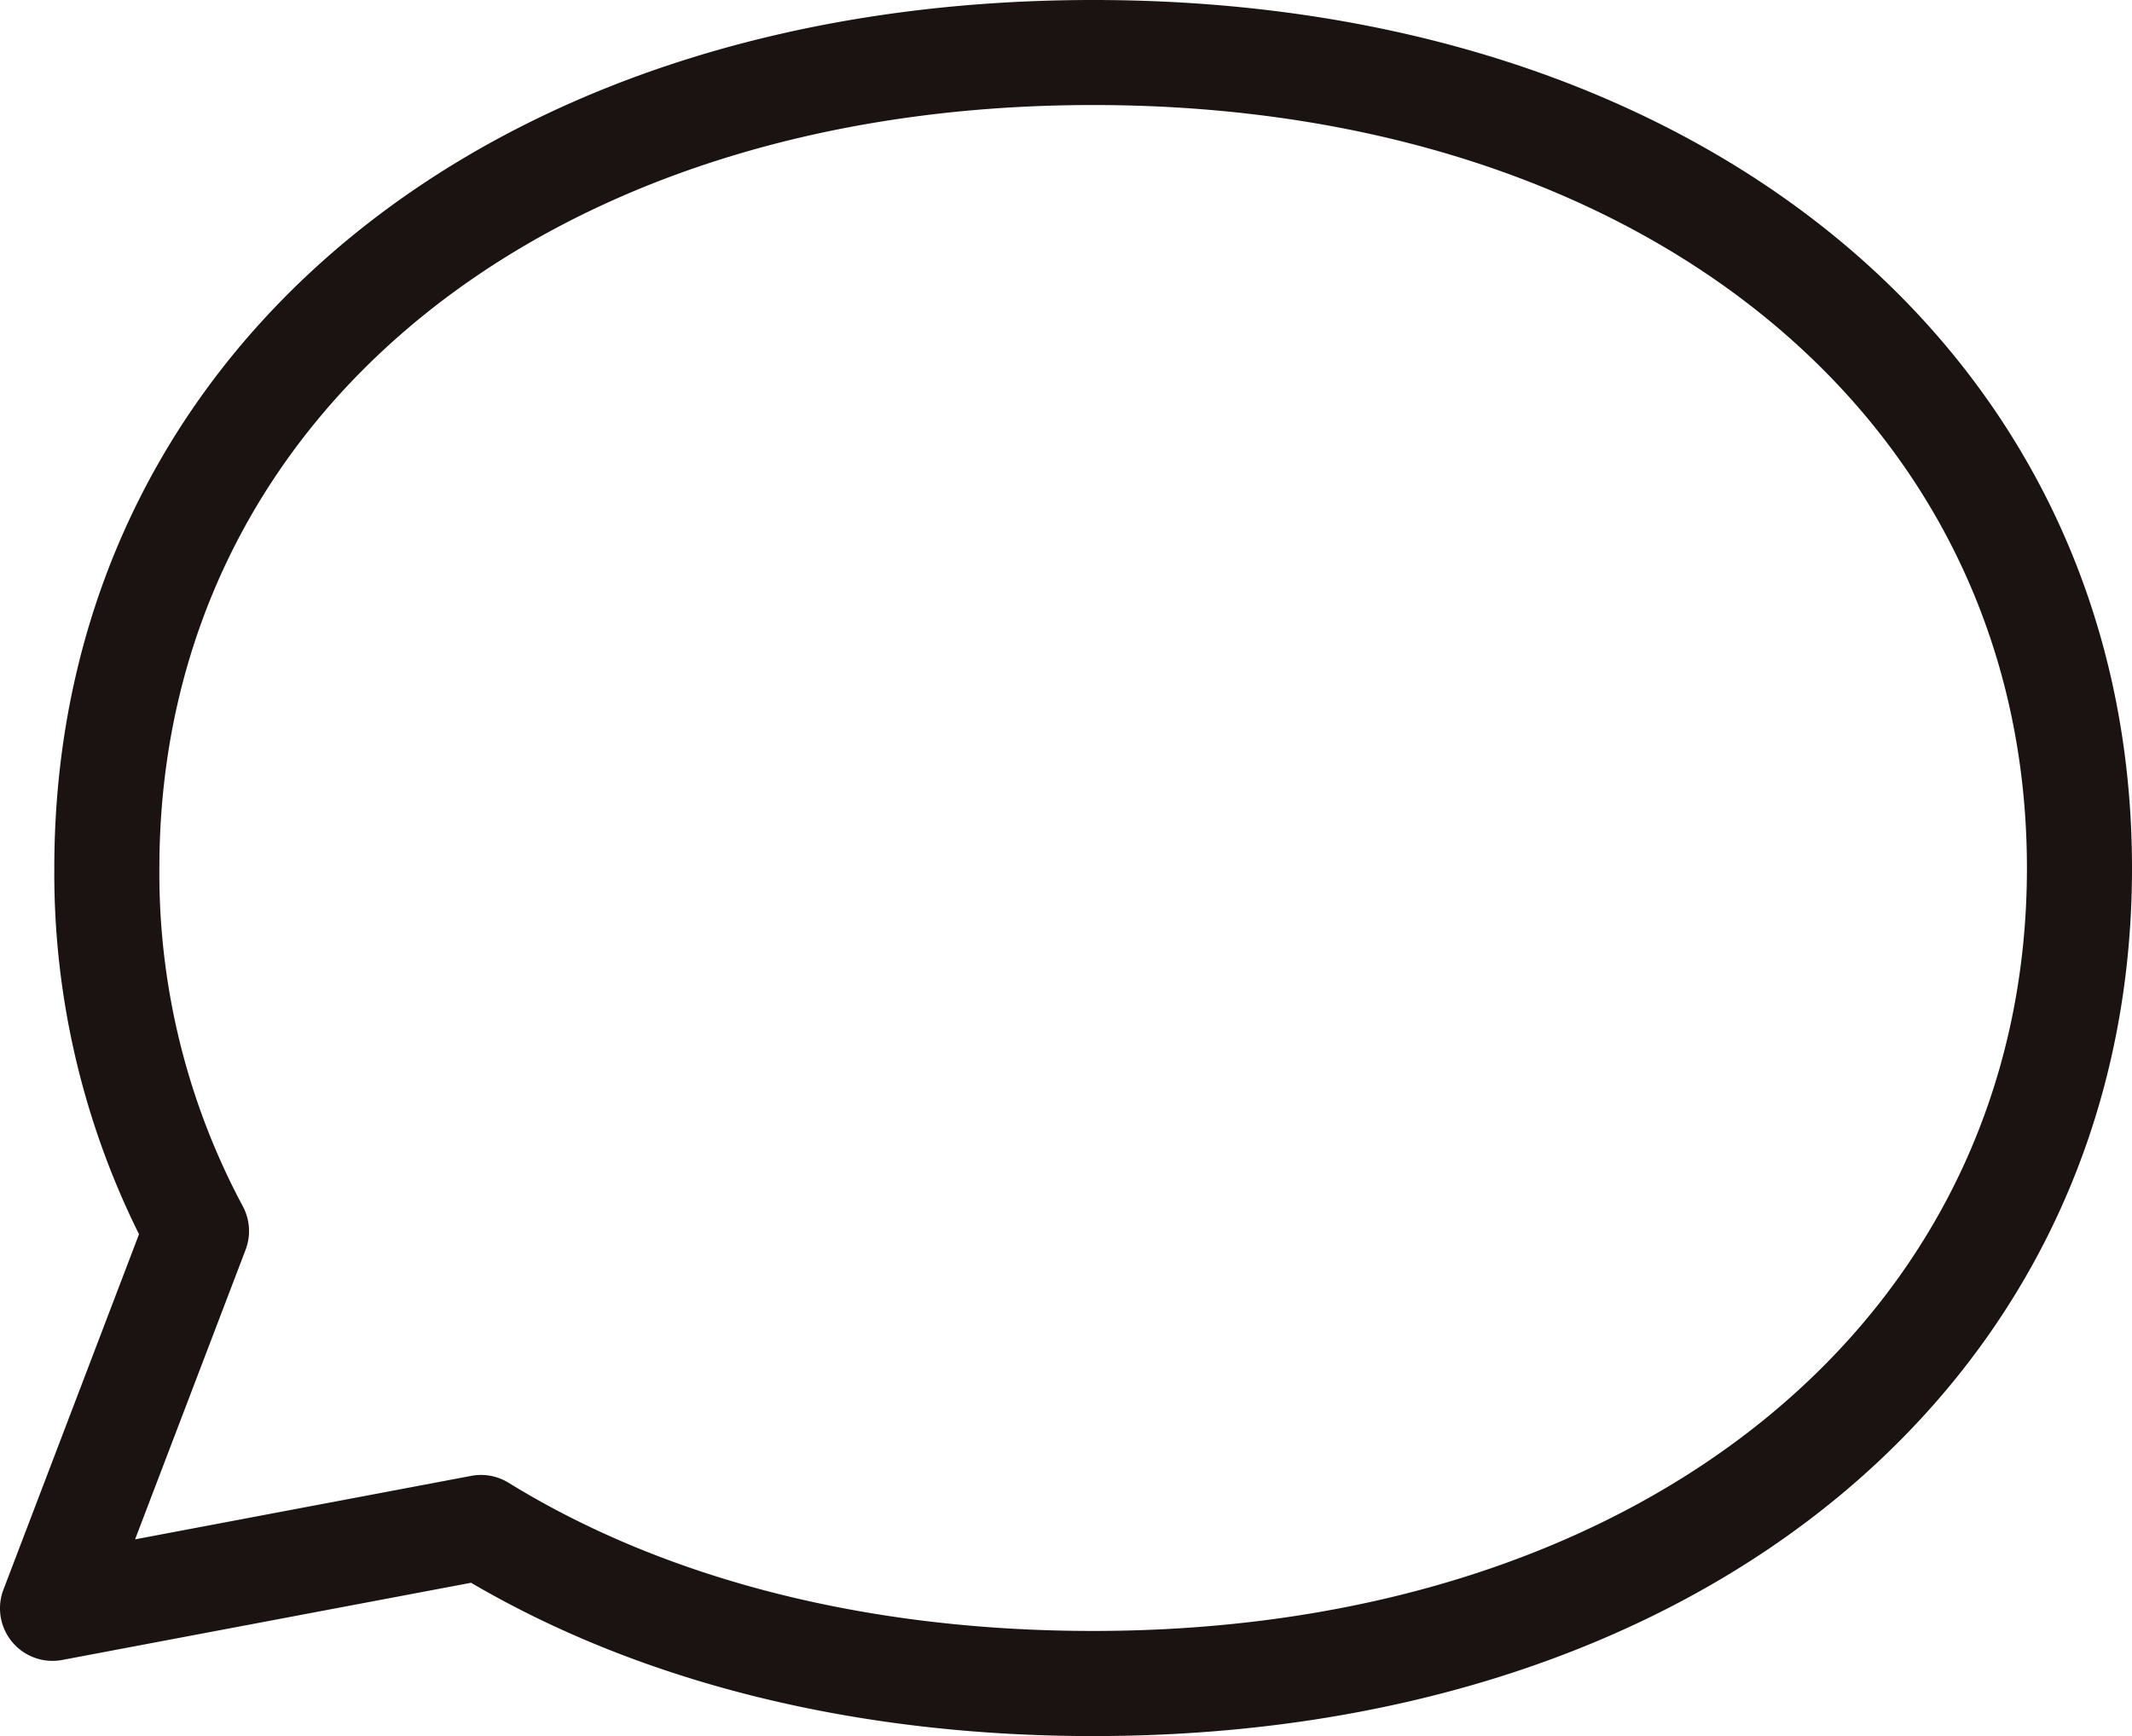 <svg xmlns="http://www.w3.org/2000/svg"
    xmlns:xlink="http://www.w3.org/1999/xlink" viewBox="0 0 87.737 71.456">
    <defs>
        <clipPath id="clip-path">
            <rect id="長方形_80" data-name="長方形 80" width="87.737" height="71.456" fill="none"/>
        </clipPath>
    </defs>
    <g id="グループ_120" data-name="グループ 120" transform="translate(0 0)">
        <g id="グループ_119" data-name="グループ 119" transform="translate(0 0)" clip-path="url(#clip-path)">
            <path id="パス_79" data-name="パス 79" d="M44.986,71.456c-9.723,0-18.552-2.179-25.6-6.31L2.562,68.323A2.162,2.162,0,0,1,.141,65.429L5.721,50.8A33.369,33.369,0,0,1,2.235,35.732C2.235,14.694,19.815,0,44.986,0S87.737,14.694,87.737,35.732,70.158,71.456,44.986,71.456M19.794,60.708a2.161,2.161,0,0,1,1.133.321c6.48,3.993,14.8,6.1,24.058,6.1,22.626,0,38.428-12.912,38.428-31.4S67.612,4.323,44.986,4.323,6.559,17.239,6.559,35.732A29.019,29.019,0,0,0,9.989,49.644a2.16,2.16,0,0,1,.116,1.8L5.559,63.359l13.835-2.613a2.169,2.169,0,0,1,.4-.038" transform="translate(0 0)" fill="#1a1311"/>
        </g>
    </g>
</svg>
